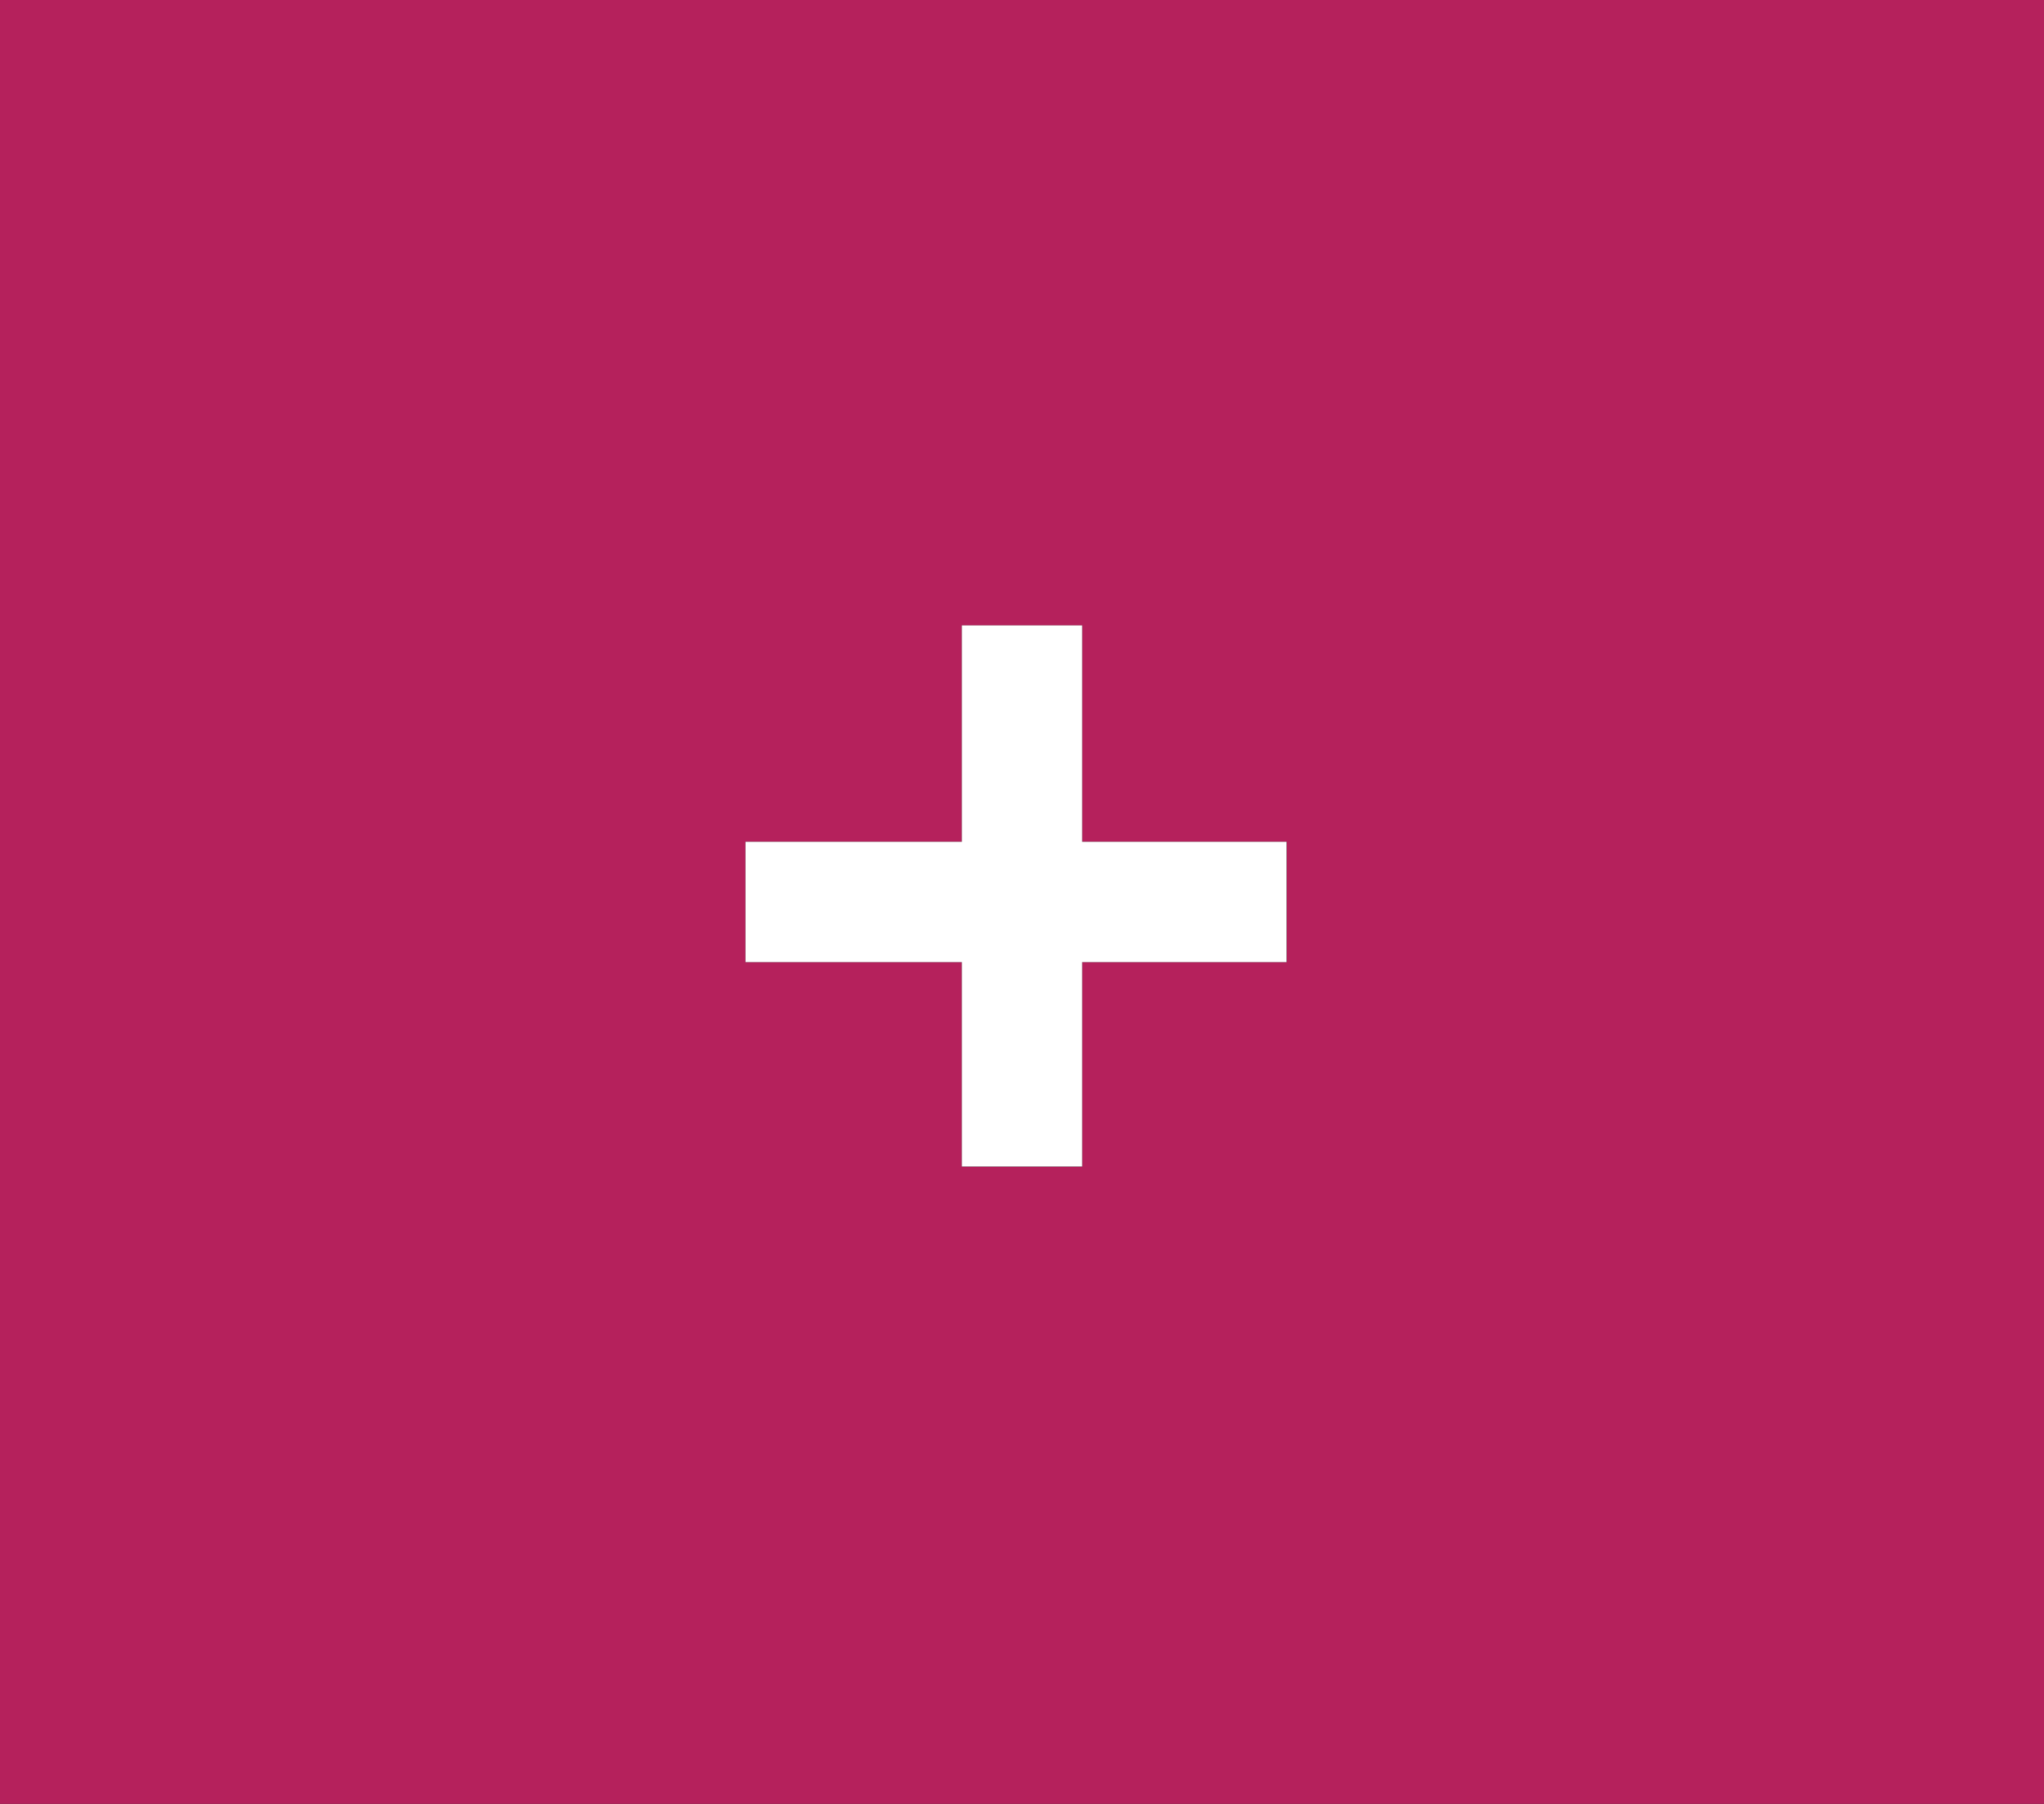 <?xml version="1.0" encoding="utf-8"?>
<!-- Generator: Adobe Illustrator 24.0.1, SVG Export Plug-In . SVG Version: 6.00 Build 0)  -->
<svg version="1.1" id="Layer_1" xmlns="http://www.w3.org/2000/svg" xmlns:xlink="http://www.w3.org/1999/xlink" x="0px" y="0px"
	 viewBox="0 0 17 15" style="enable-background:new 0 0 17 15;" xml:space="preserve">
<rect x="0" y="0" width="17" height="15" fill="#333333" stroke="none"/>
<style type="text/css">
	.st0{fill:#B5215C;}
	.st1{fill:#FFFFFF;}
</style>
<g>
	<path class="st0" d="M0,0v15h17V0H0z M10.7,8H9v1.7H8V8H6.2V7H8V5.2h1V7h1.7V8z"/>
	<polygon class="st1" points="9,7 9,5.2 8,5.2 8,7 6.2,7 6.2,8 8,8 8,9.7 9,9.7 9,8 10.7,8 10.7,7 	"/>
</g>
</svg>
